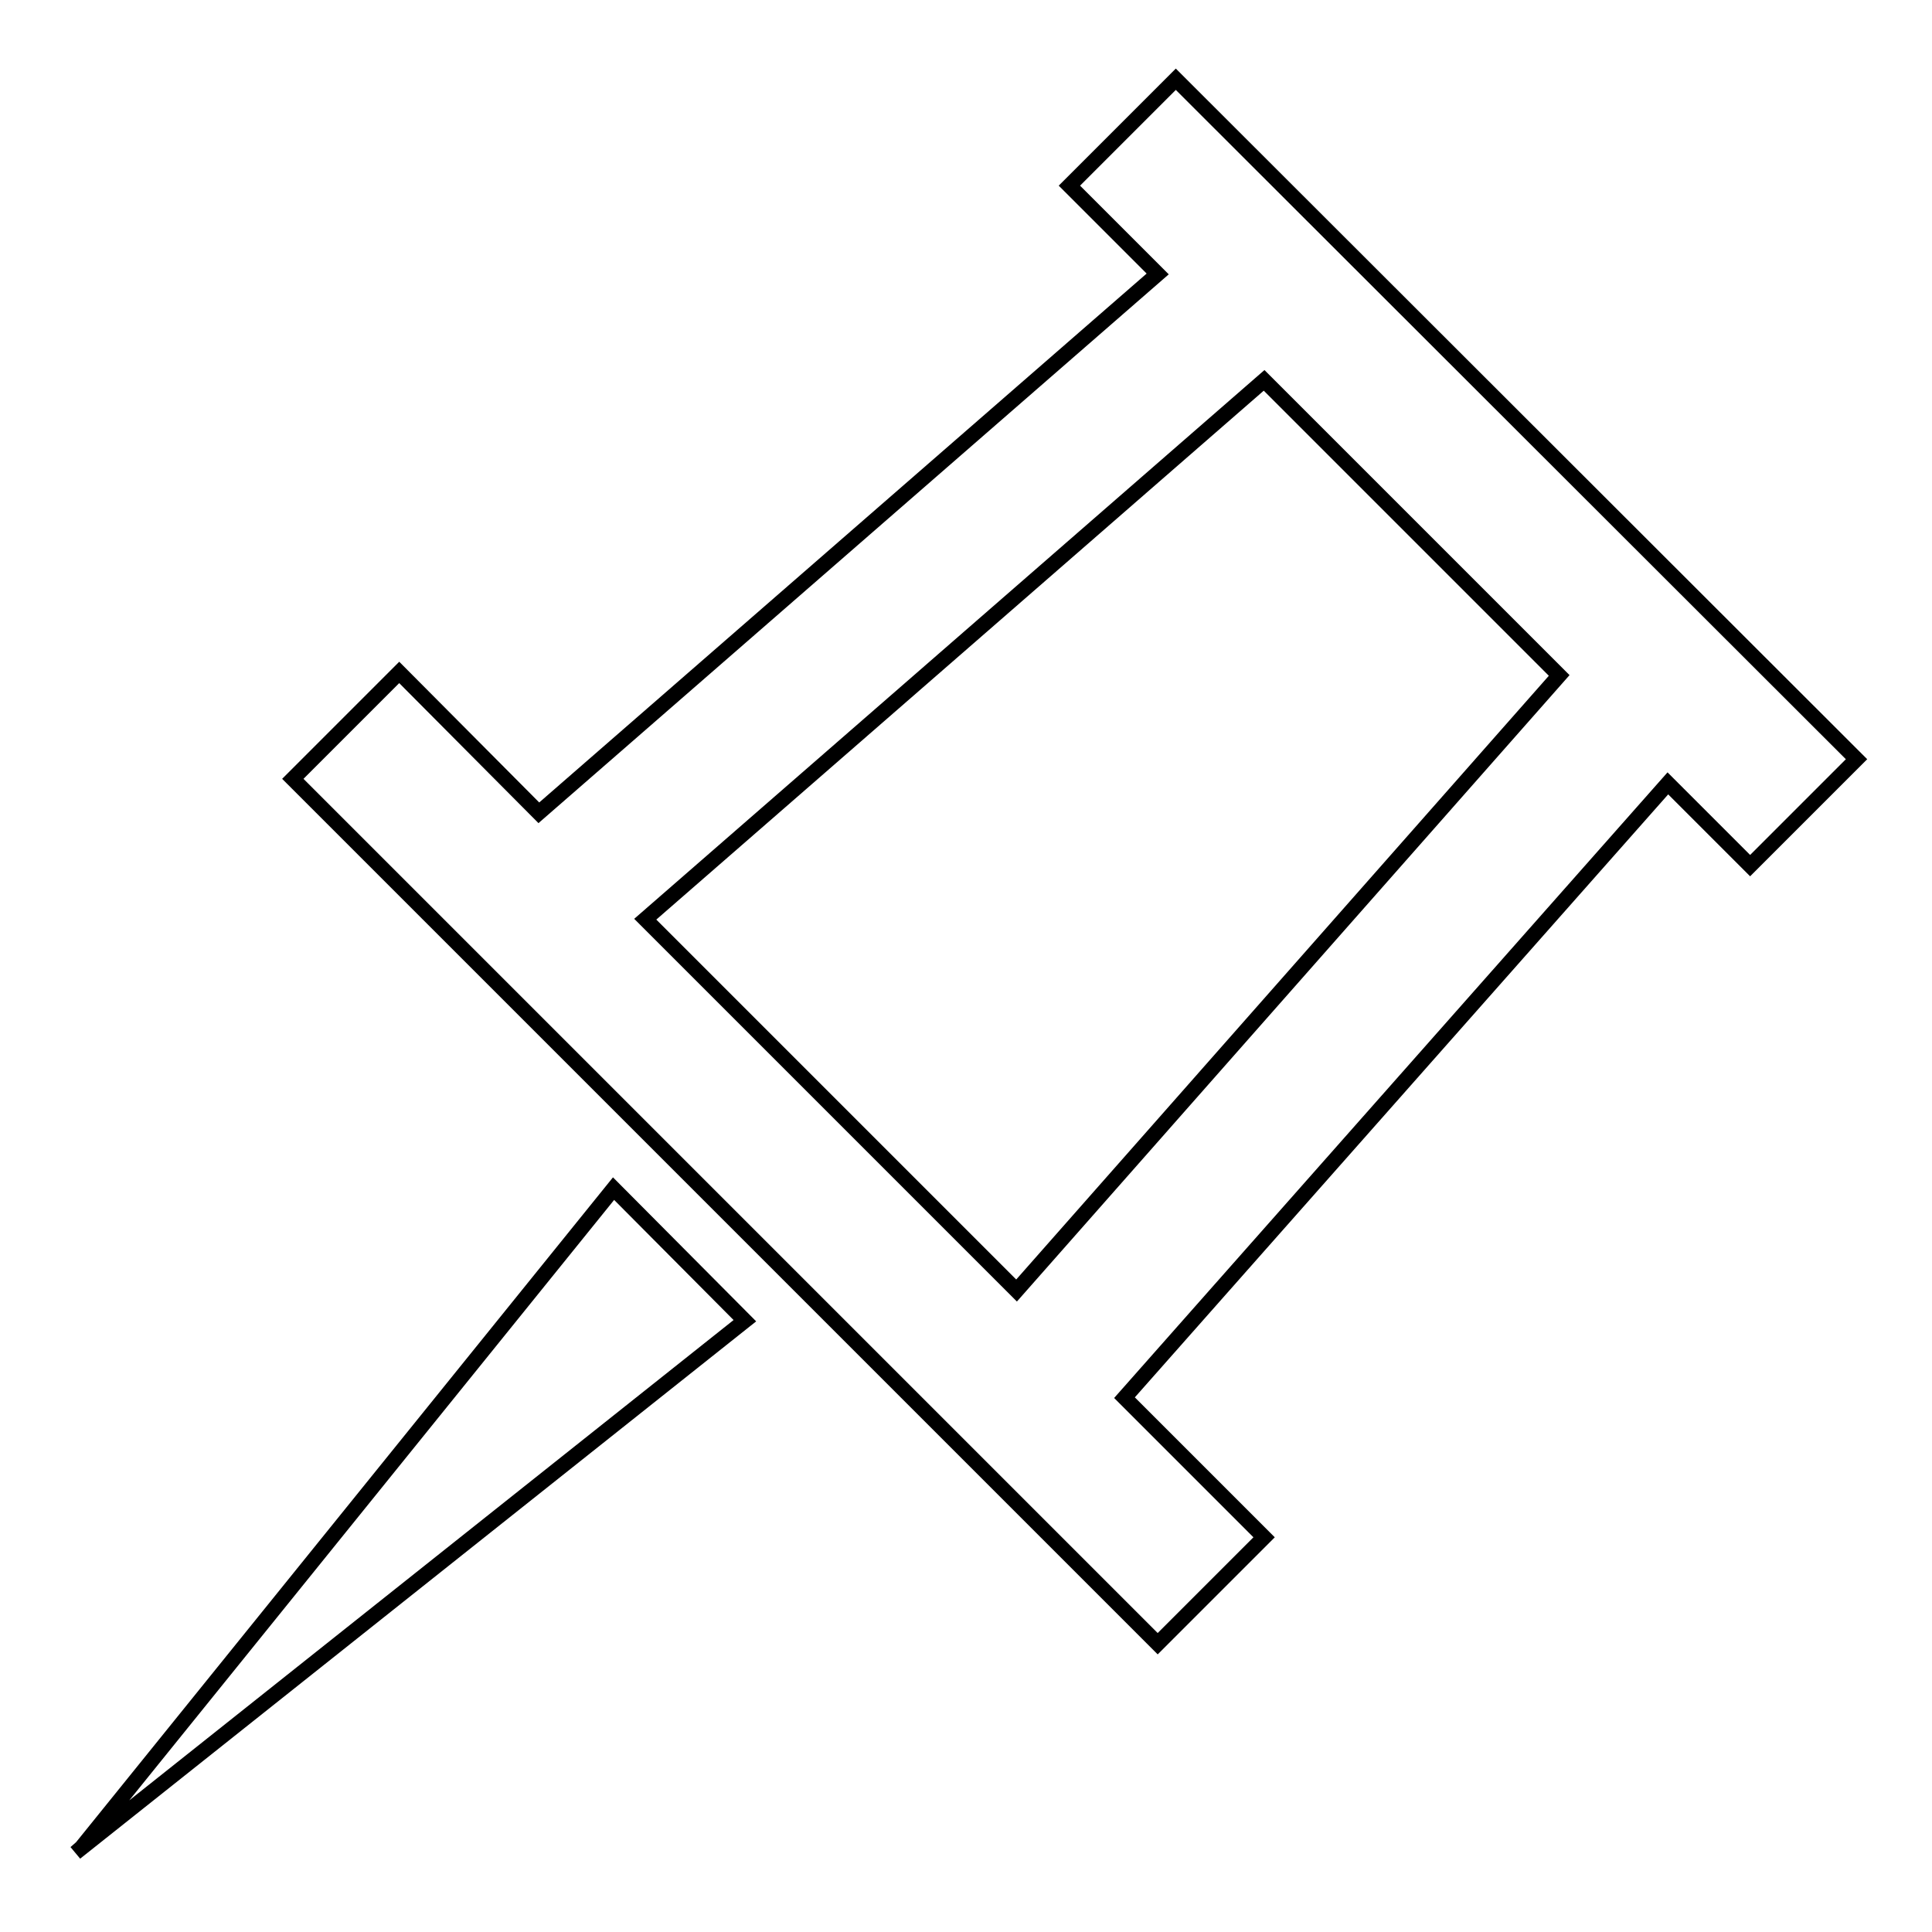 <?xml version="1.0" encoding="utf-8"?>
<!-- Svg Vector Icons : http://www.onlinewebfonts.com/icon -->
<!DOCTYPE svg PUBLIC "-//W3C//DTD SVG 1.1//EN" "http://www.w3.org/Graphics/SVG/1.1/DTD/svg11.dtd">
<svg version="1.1" xmlns="http://www.w3.org/2000/svg" xmlns:xlink="http://www.w3.org/1999/xlink" x="0px" y="0px" viewBox="0 0 256 256" enable-background="new 0 0 256 256" xml:space="preserve">
<g> <path stroke-width="2" fill-opacity="0" stroke="#000000"  d="M231.9,114.7l14.1-14.1l-90.2-90.1l-14.1,14.1l11.7,11.7l-82,71.4L52.9,89.1l-14.1,14.1l17.6,17.6 l79.3,79.3l17.7,17.7l14.1-14.1l-18.5-18.5l72-81.4L231.9,114.7L231.9,114.7z M134.7,171l-49.2-49.2l82-71.4l39.1,39.1L134.7,171 L134.7,171z M10.8,244.8l-0.8,0.7L98.7,175l-17.4-17.5L10.8,244.8z"/></g>
</svg>